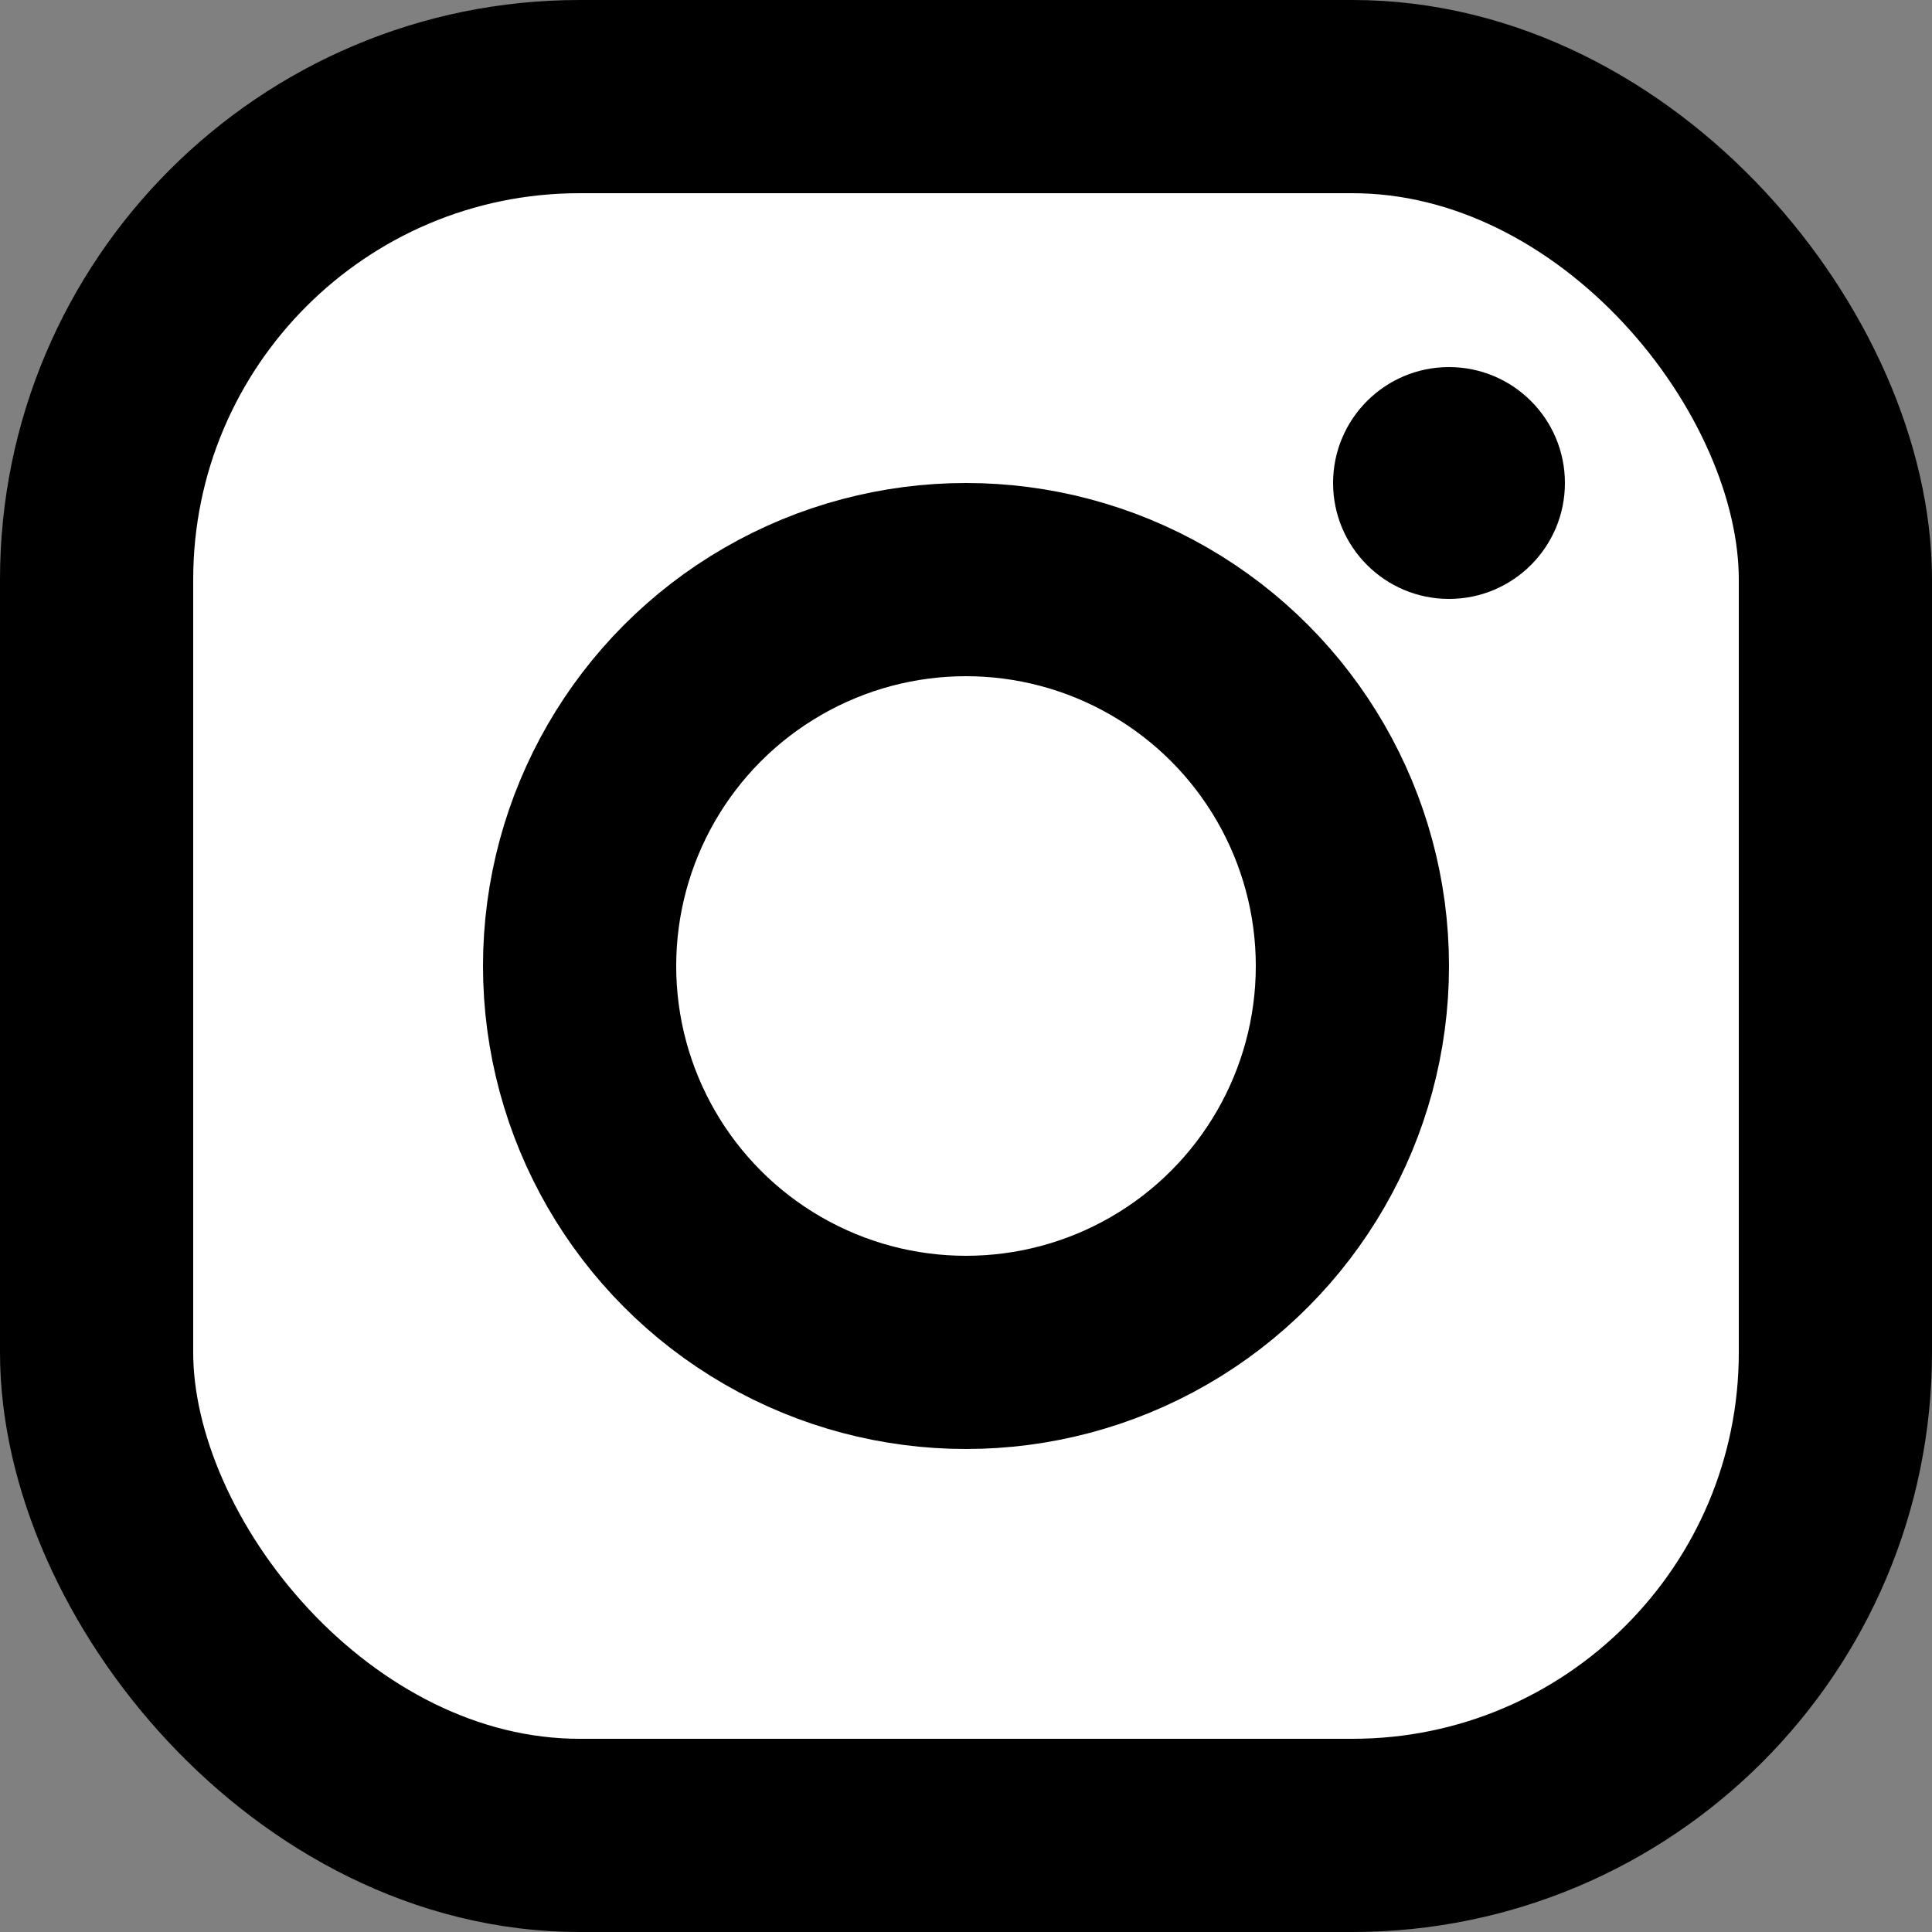 <svg width="100" height="100" viewBox="0 0 100 100" xmlns="http://www.w3.org/2000/svg">
    <rect x="0" y="0" width="100" height="100" fill="#808080" stroke="none"/>
    <rect x="5" y="5"
          width="90" height="90" rx="25" ry="25" fill="white" stroke="black"
          stroke-width="10"/>

    <circle cx="50" cy="50" r="20" fill="white"
            stroke="black" stroke-width="10"/>

    <circle cx="75" cy="25" r="6" fill="black"/>
</svg>